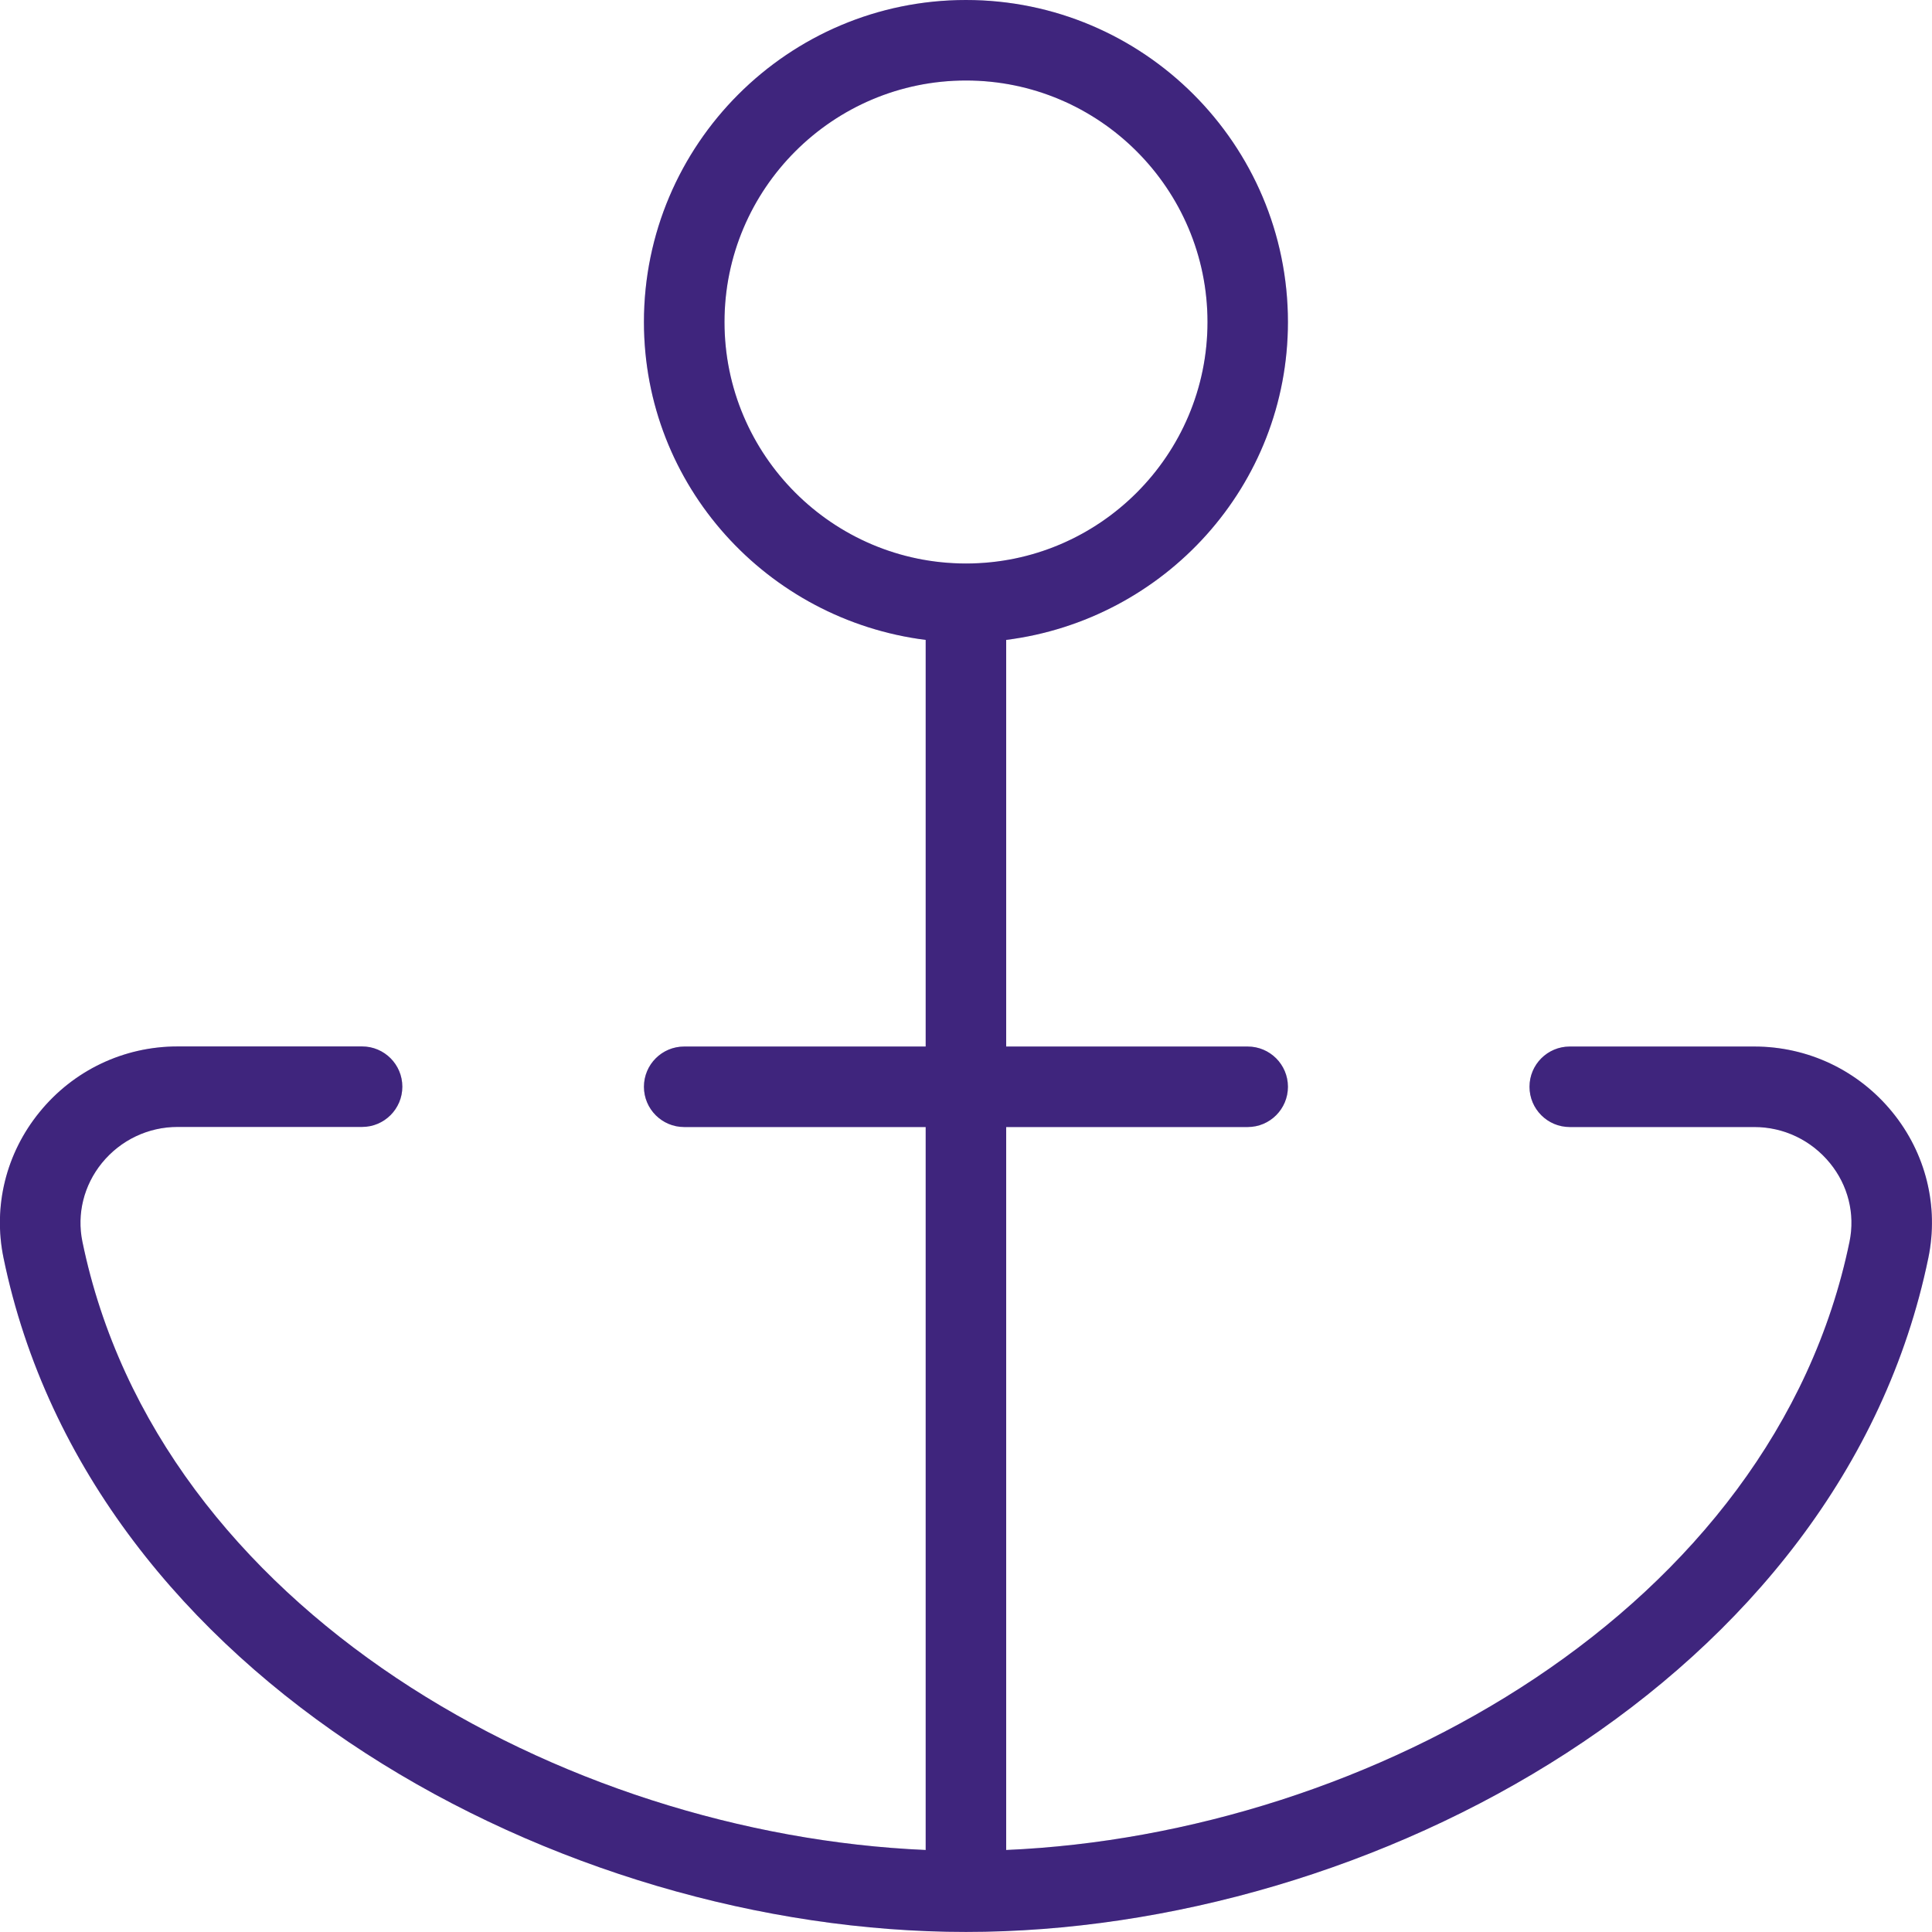 <?xml version="1.0" encoding="UTF-8"?>
<svg xmlns="http://www.w3.org/2000/svg" width="60" height="60" viewBox="0 0 60 60" fill="none">
  <g clip-path="url(#clip0_287_3005)">
    <path d="M58.77 34.541C57.713 33.243 56.15 32.501 54.483 32.501H48.75C48.06 32.501 47.5 33.06 47.5 33.751C47.5 34.441 48.06 35.001 48.75 35.001H54.483C55.395 35.001 56.25 35.41 56.83 36.12C57.395 36.81 57.615 37.698 57.44 38.556C55.083 49.99 42.52 56.968 31.248 57.453V35.001H38.748C39.438 35.001 39.998 34.441 39.998 33.751C39.998 33.06 39.438 32.501 38.748 32.501H31.248V19.873C36.168 19.25 39.998 15.085 39.998 10.001C39.998 4.485 35.513 0 29.998 0C24.483 0 19.998 4.485 19.998 10.001C19.998 15.085 23.828 19.25 28.748 19.873V32.501H21.248C20.558 32.501 19.998 33.06 19.998 33.751C19.998 34.441 20.558 35.001 21.248 35.001H28.748V57.453C17.478 56.968 4.91 49.99 2.558 38.556C2.383 37.698 2.603 36.81 3.165 36.118C3.745 35.406 4.603 34.998 5.513 34.998H11.245C11.935 34.998 12.495 34.438 12.495 33.748C12.495 33.058 11.935 32.498 11.245 32.498H5.513C3.845 32.498 2.283 33.24 1.228 34.538C0.188 35.813 -0.22 37.461 0.108 39.058C2.805 52.166 17.423 59.998 29.998 59.998C42.573 59.998 57.188 52.166 59.888 39.058C60.215 37.463 59.81 35.816 58.77 34.541ZM22.5 10.001C22.5 5.865 25.865 2.5 30 2.5C34.135 2.5 37.5 5.865 37.5 10.001C37.5 14.136 34.135 17.5 30 17.5C25.865 17.5 22.5 14.136 22.5 10.001Z" fill="#4F2E9C"></path>
    <path d="M58.77 34.541C57.713 33.243 56.15 32.501 54.483 32.501H48.75C48.06 32.501 47.5 33.06 47.5 33.751C47.5 34.441 48.06 35.001 48.75 35.001H54.483C55.395 35.001 56.25 35.41 56.83 36.12C57.395 36.81 57.615 37.698 57.44 38.556C55.083 49.99 42.52 56.968 31.248 57.453V35.001H38.748C39.438 35.001 39.998 34.441 39.998 33.751C39.998 33.06 39.438 32.501 38.748 32.501H31.248V19.873C36.168 19.25 39.998 15.085 39.998 10.001C39.998 4.485 35.513 0 29.998 0C24.483 0 19.998 4.485 19.998 10.001C19.998 15.085 23.828 19.25 28.748 19.873V32.501H21.248C20.558 32.501 19.998 33.06 19.998 33.751C19.998 34.441 20.558 35.001 21.248 35.001H28.748V57.453C17.478 56.968 4.91 49.99 2.558 38.556C2.383 37.698 2.603 36.81 3.165 36.118C3.745 35.406 4.603 34.998 5.513 34.998H11.245C11.935 34.998 12.495 34.438 12.495 33.748C12.495 33.058 11.935 32.498 11.245 32.498H5.513C3.845 32.498 2.283 33.24 1.228 34.538C0.188 35.813 -0.22 37.461 0.108 39.058C2.805 52.166 17.423 59.998 29.998 59.998C42.573 59.998 57.188 52.166 59.888 39.058C60.215 37.463 59.81 35.816 58.77 34.541ZM22.5 10.001C22.5 5.865 25.865 2.5 30 2.5C34.135 2.5 37.5 5.865 37.5 10.001C37.5 14.136 34.135 17.5 30 17.5C25.865 17.5 22.5 14.136 22.5 10.001Z" fill="black" fill-opacity="0.2"></path>
  </g>
  <defs>
    <clipPath id="clip0_287_3005">
      <rect width="60" height="60" fill="white" transform="translate(0 0)"></rect>
    </clipPath>
  </defs>
</svg>
